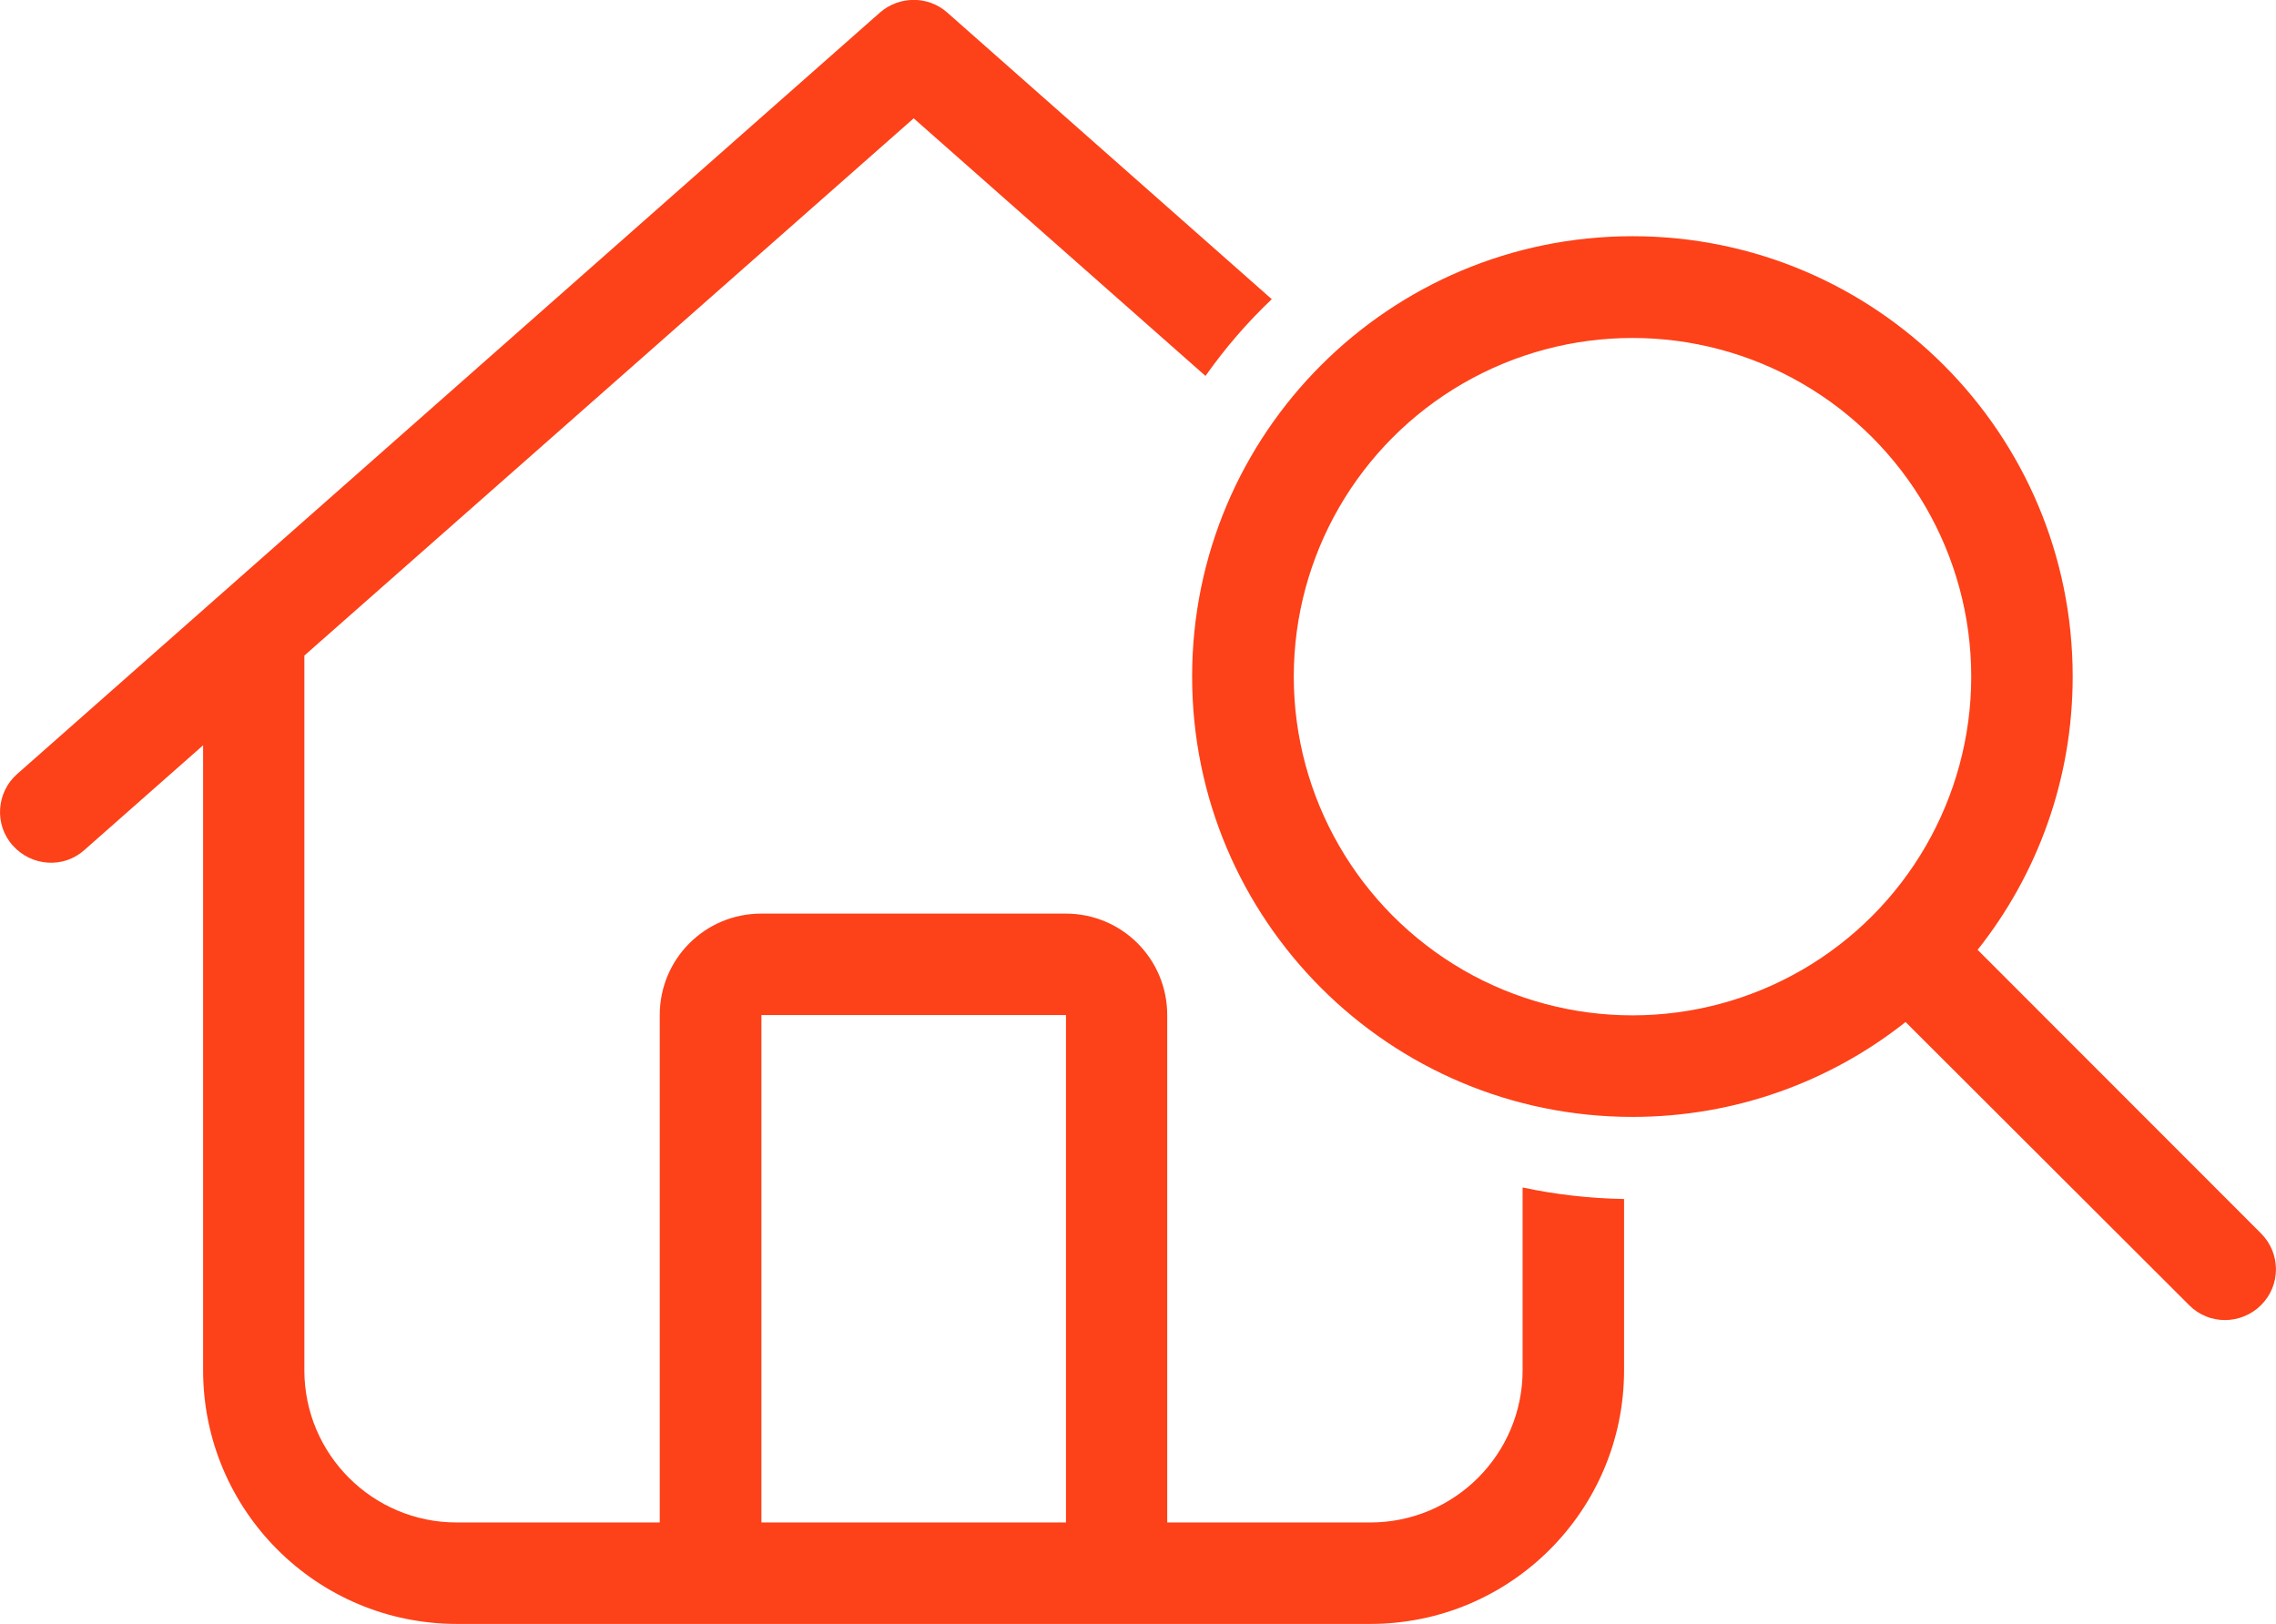 <?xml version="1.0" encoding="UTF-8"?><svg xmlns="http://www.w3.org/2000/svg" viewBox="0 0 110.6 78.92"><defs><style>.cls-1{fill:#fd4119;}</style></defs><g><path class="cls-1" d="M73.99,66.59c0,4.08-3.31,7.4-7.4,7.4h-9.87v-24.66c0-2.73-2.2-4.93-4.93-4.93h-14.8c-2.73,0-4.93,2.2-4.93,4.93v24.66h-9.87c-4.08,0-7.4-3.31-7.4-7.4V31.86L44.4,5.75l14.18,12.52c.95-1.35,2.03-2.6,3.22-3.73L46.03.61c-.92-.82-2.33-.82-3.27,0L.84,37.61c-1.02.89-1.13,2.47-.22,3.48.91,1.02,2.47,1.13,3.48.22l5.77-5.09v30.37c0,6.81,5.52,12.33,12.33,12.33h44.39c6.81,0,12.33-5.52,12.33-12.33v-8.32c-1.69-.03-3.34-.22-4.93-.56v8.88ZM51.8,73.99h-14.8v-24.66h14.8v24.66Z"/><path class="cls-1" d="M92.61,49.66c-3.64,2.89-8.26,4.62-13.28,4.62-11.82,0-21.4-9.58-21.4-21.4s9.58-21.4,21.4-21.4,21.39,9.58,21.39,21.4c0,5.02-1.73,9.64-4.62,13.28l13.77,13.78c.97.97.97,2.53,0,3.49-.97.96-2.53.97-3.49,0l-13.78-13.76ZM95.79,32.88c0-5.88-3.14-11.31-8.23-14.25-5.09-2.94-11.37-2.94-16.46,0-5.09,2.94-8.23,8.37-8.23,14.25s3.14,11.31,8.23,14.26c5.09,2.94,11.37,2.94,16.46,0,5.09-2.94,8.23-8.38,8.23-14.26Z"/></g></svg>